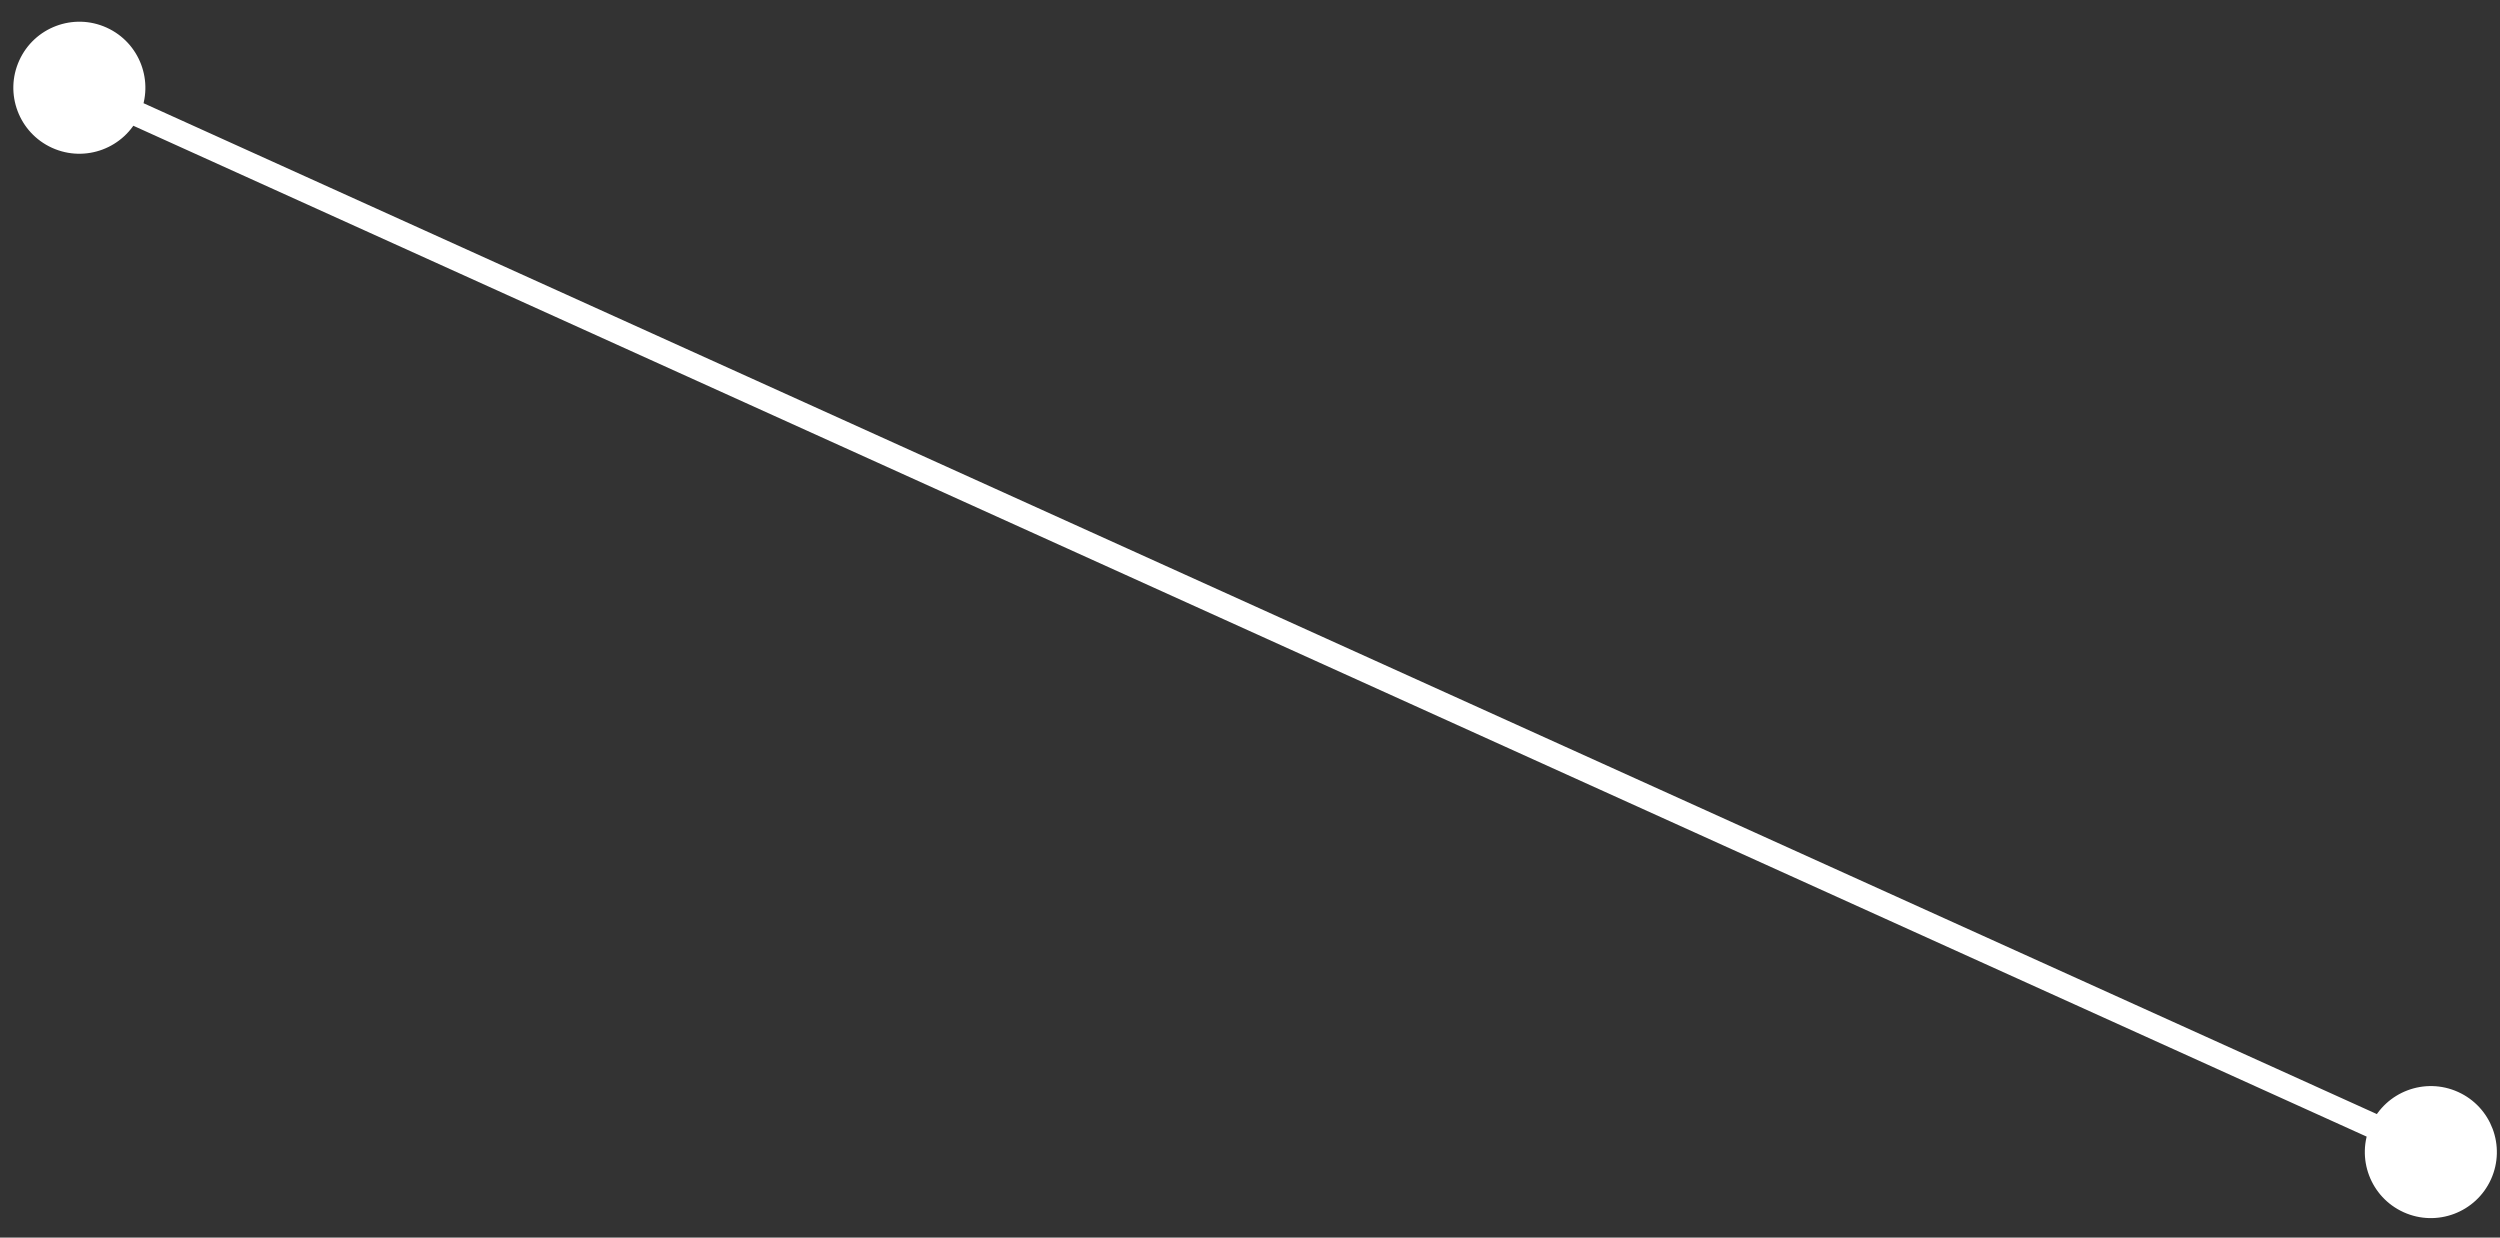 <svg width="101" height="50" viewBox="0 0 101 50" fill="none" xmlns="http://www.w3.org/2000/svg">
<rect x="0" y="0" width="101" height="50" fill="#333333" stroke="none"/>
<path d="M0.777 2.445C0.169 3.787 0.765 5.367 2.107 5.974C3.448 6.581 5.028 5.986 5.636 4.644C6.243 3.302 5.648 1.722 4.306 1.115C2.964 0.508 1.384 1.103 0.777 2.445ZM95.777 45.445C95.169 46.786 95.765 48.367 97.107 48.974C98.448 49.581 100.028 48.986 100.636 47.644C101.243 46.302 100.648 44.722 99.306 44.115C97.964 43.508 96.384 44.103 95.777 45.445ZM3 4L98 47L98.412 46.089L3.412 3.089L3 4Z" fill="white"/>
</svg>

